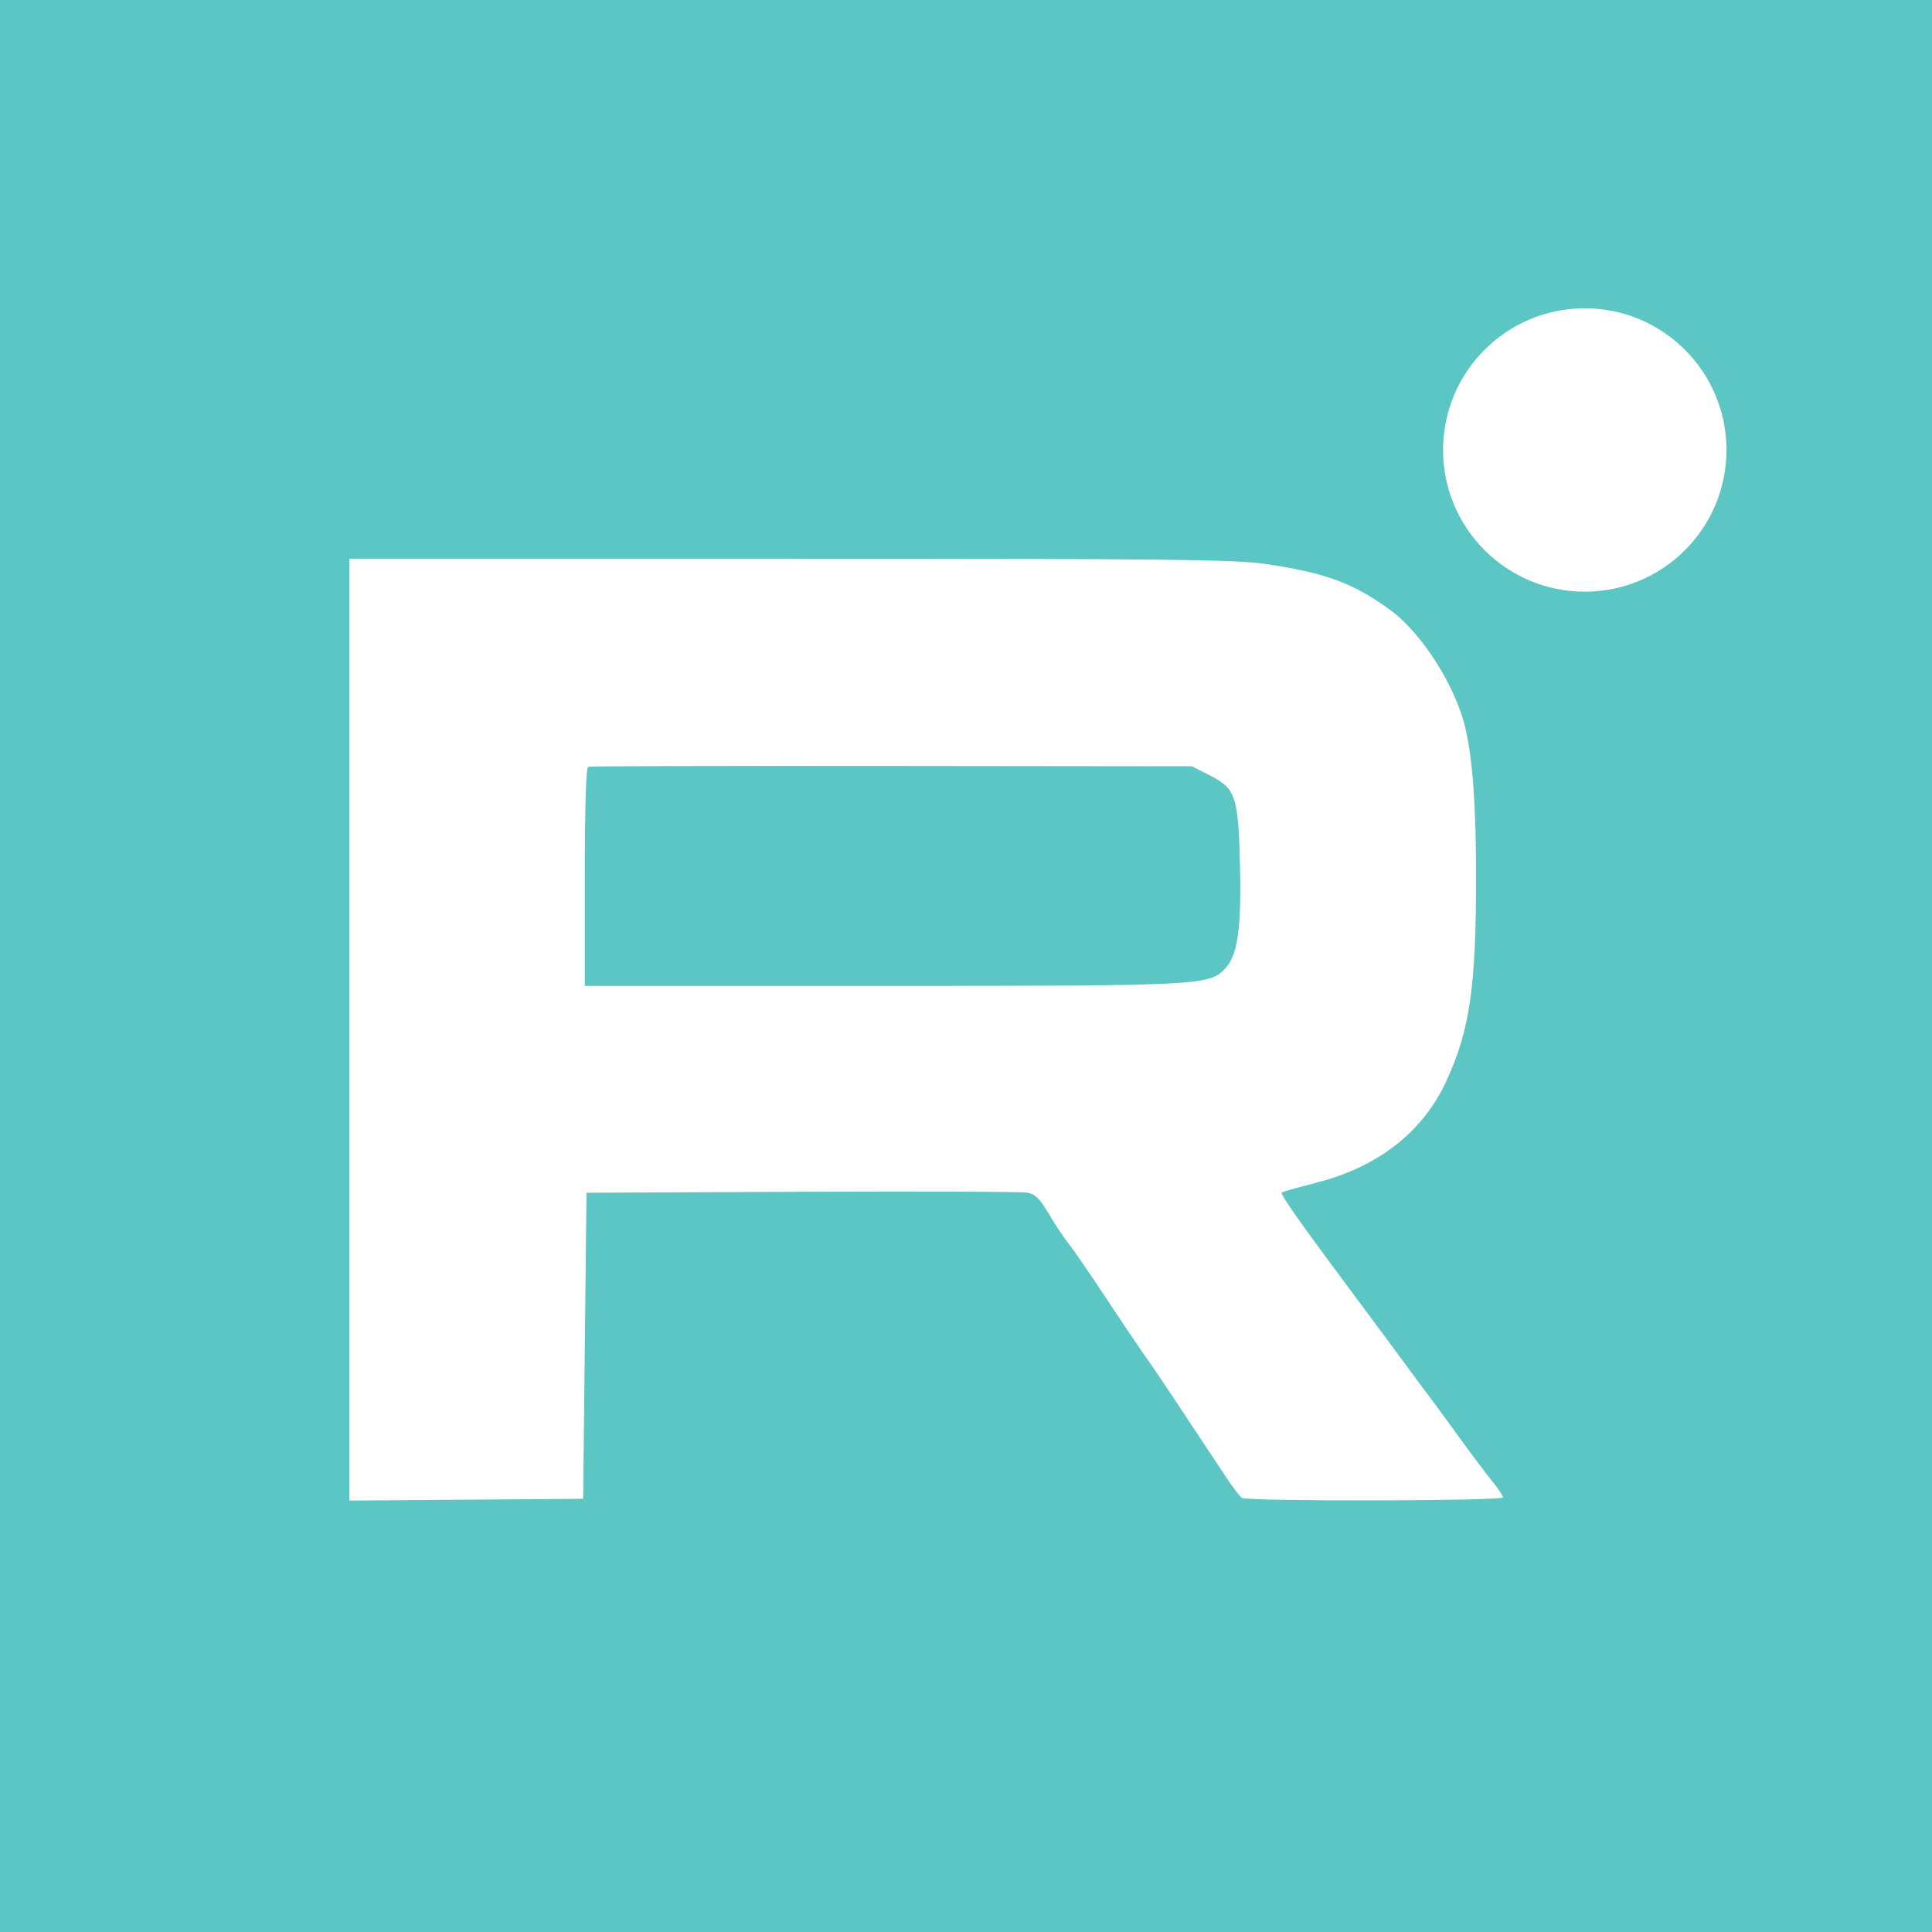<?xml version="1.0" encoding="UTF-8"?> <svg xmlns="http://www.w3.org/2000/svg" width="94" height="94" viewBox="0 0 94 94" fill="none"> <rect width="94" height="94" fill="#5CC6C4"></rect> <path fill-rule="evenodd" clip-rule="evenodd" d="M67.623 29.666C65.806 28.354 64.511 27.877 61.578 27.442C60.092 27.221 56.991 27.186 38.431 27.186H17V50.098V73.009L22.686 72.966L28.373 72.923L28.454 65.477L28.536 58.032L39.009 57.985C44.769 57.959 49.704 57.978 49.975 58.026C50.364 58.096 50.587 58.314 51.026 59.055C51.332 59.572 51.76 60.216 51.977 60.486C52.194 60.756 52.931 61.824 53.614 62.859C54.298 63.894 55.157 65.174 55.524 65.703C55.891 66.232 56.273 66.785 56.373 66.93C56.531 67.16 57.511 68.634 59.69 71.923C59.995 72.383 60.326 72.813 60.426 72.879C60.694 73.056 73.127 73.033 73.127 72.856C73.127 72.775 72.888 72.416 72.595 72.059C72.303 71.701 71.592 70.756 71.015 69.957C70.439 69.158 69.776 68.254 69.543 67.948C69.309 67.642 68.86 67.038 68.545 66.606C68.23 66.173 67.31 64.93 66.5 63.844C63.289 59.538 62.275 58.111 62.365 58.021C62.402 57.984 63.142 57.774 64.009 57.554C67.04 56.785 69.218 55.091 70.364 52.612C71.515 50.12 71.819 48.024 71.817 42.592C71.815 39.213 71.655 36.988 71.303 35.45C70.832 33.393 69.174 30.787 67.623 29.666ZM28.454 42.664C28.454 39.27 28.514 37.34 28.618 37.305C28.708 37.275 35.354 37.258 43.386 37.267L57.991 37.283L58.862 37.726C60.123 38.366 60.251 38.744 60.331 42.097C60.403 45.107 60.223 46.431 59.655 47.071C58.87 47.956 58.638 47.968 42.902 47.968H28.454V42.664Z" fill="white"></path> <circle cx="77.106" cy="21.894" r="6.894" fill="white"></circle> </svg> 
